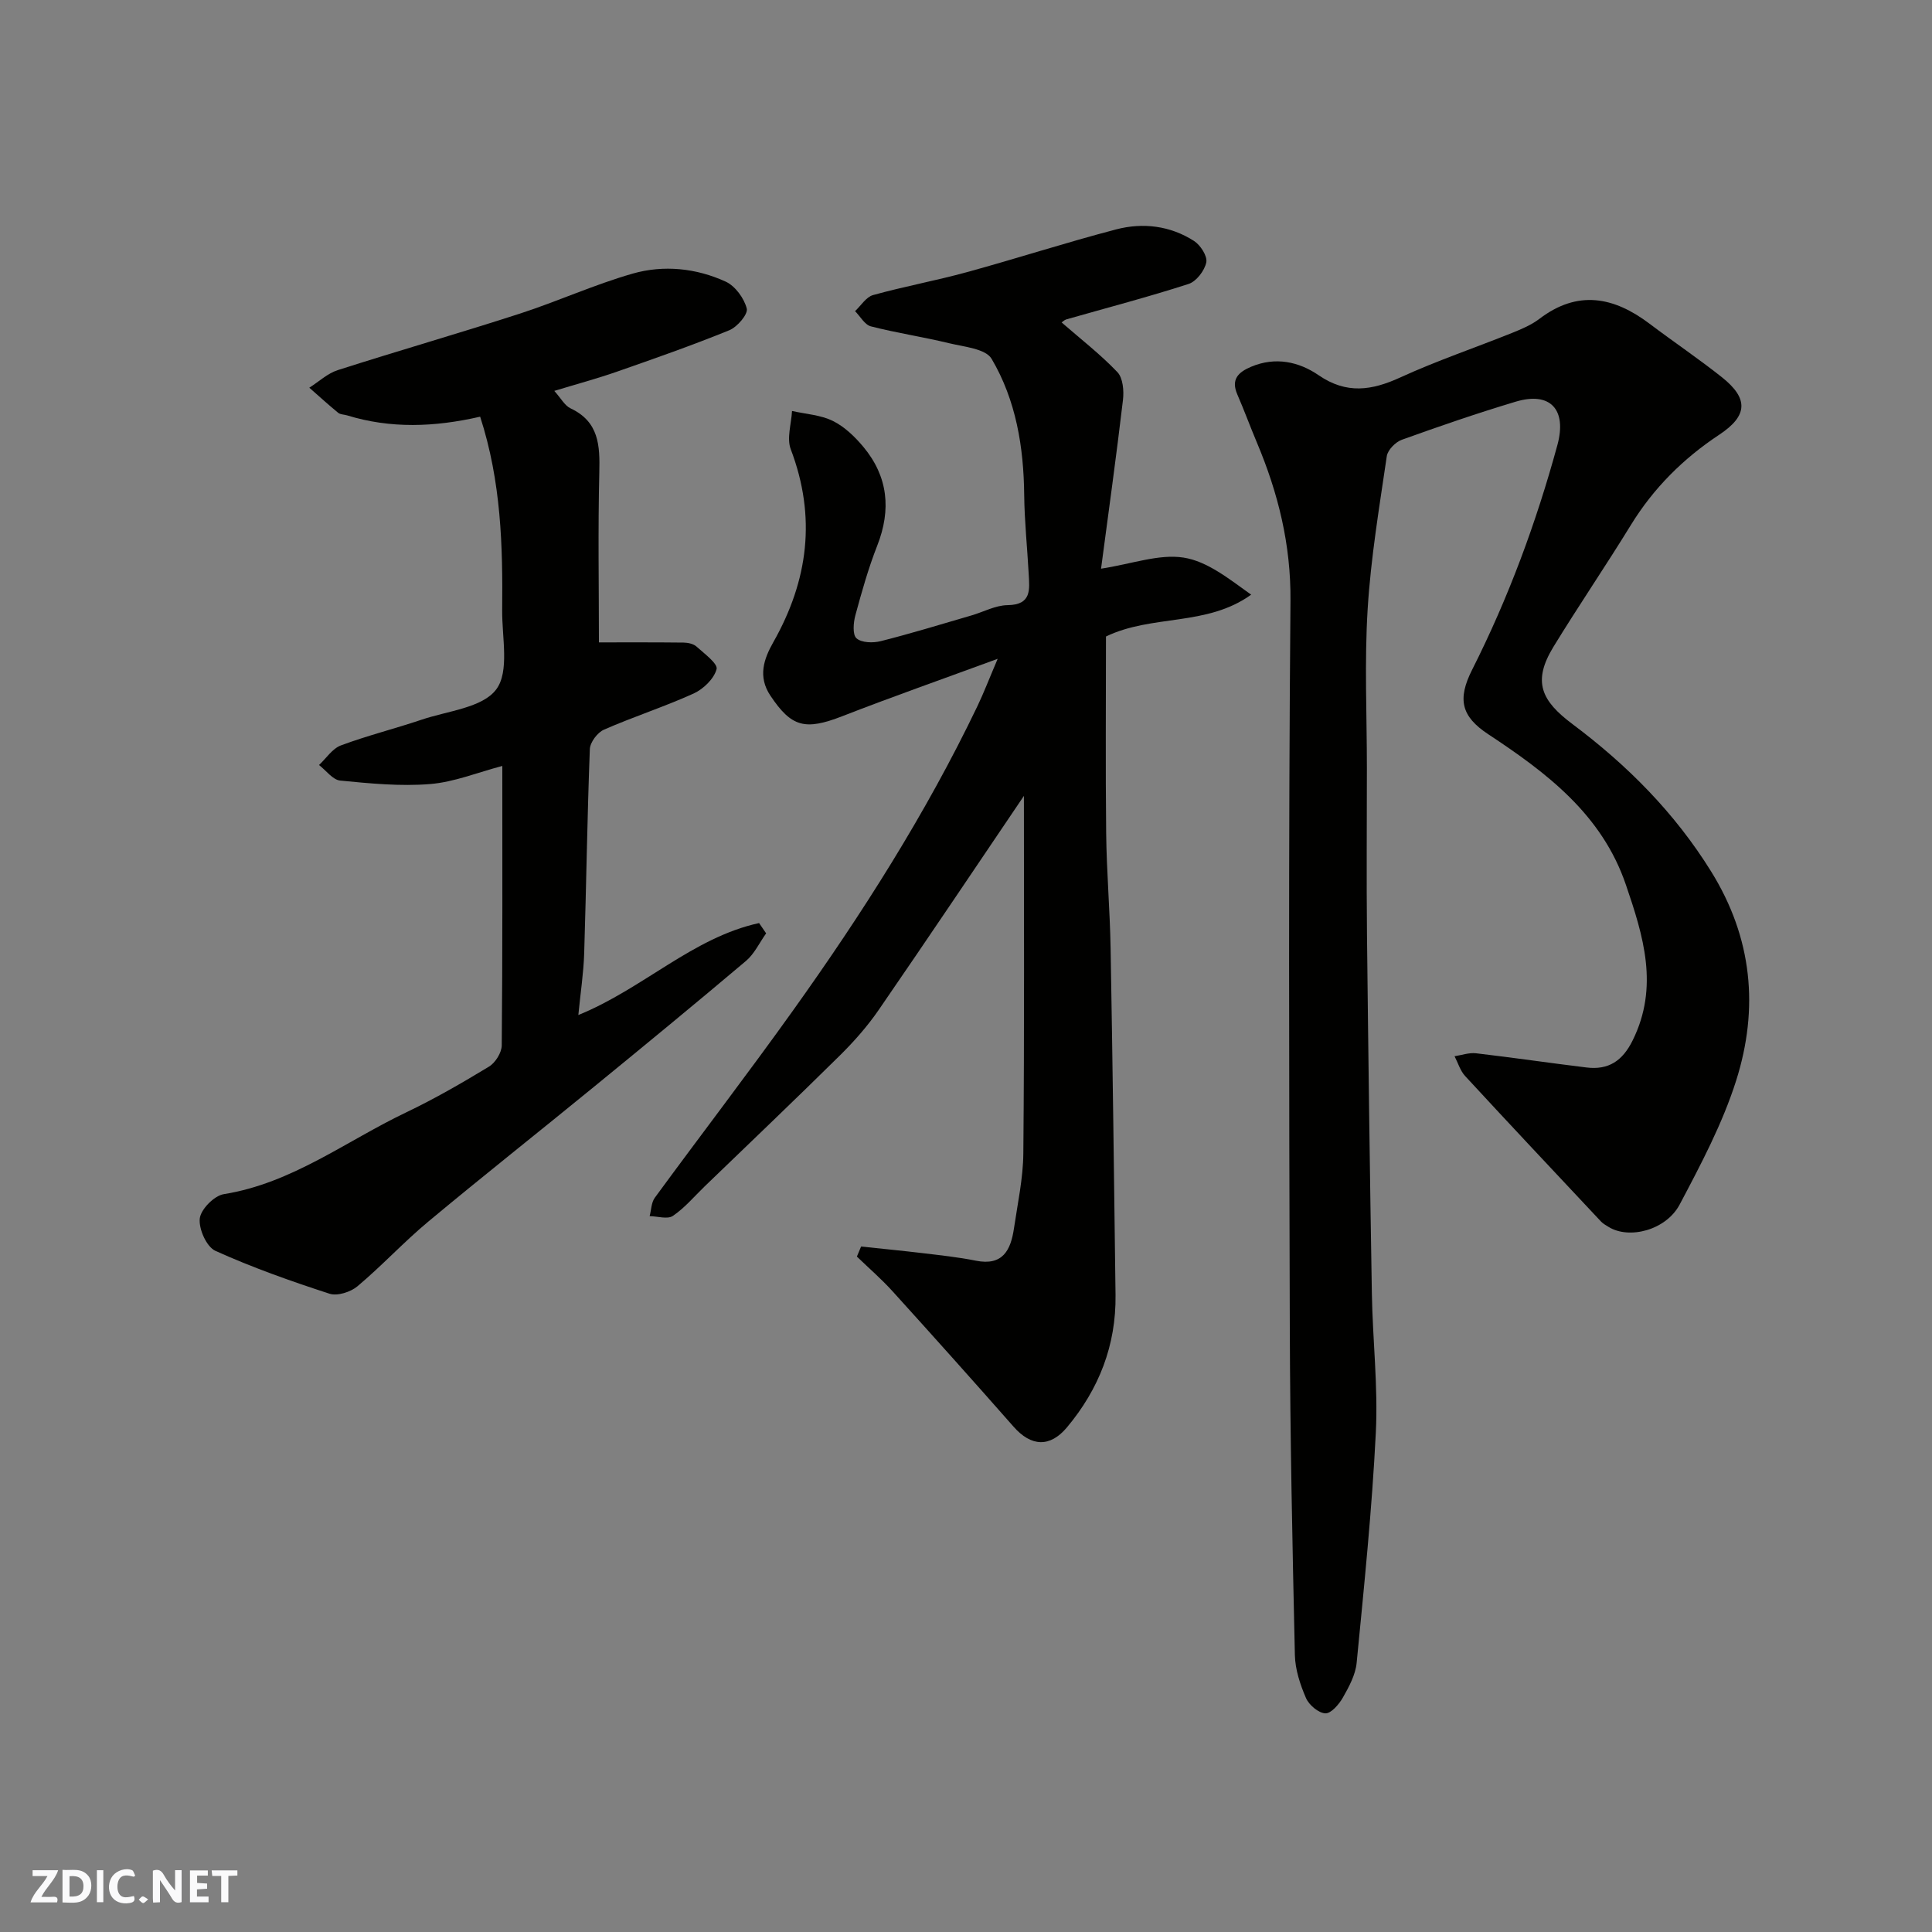 <svg enable-background="new 0 0 400 400" viewBox="0 0 400 400" xmlns="http://www.w3.org/2000/svg"><rect x="0" y="0" width="400" height="400" fill="#808080" stroke="none"/><g fill="#fafafb"><path d="m37.59 393.81c-.92.31-1.52.05-2-.78-.7-1.2-1.52-2.34-2.47-3.78v4.59c-.55.03-.95.05-1.41.07-.03-.37-.06-.64-.06-.91 0-1.91 0-3.81 0-5.7 1.13-.41 1.77-.03 2.29.91.62 1.11 1.38 2.14 2.31 3.19v-4.2h1.35v6.61z"/><path d="m12.94 393.88v-6.75c1.9.19 3.93-.54 5.37 1.29.8 1.01.78 2.88.03 3.97-1.37 1.97-3.4 1.51-5.4 1.49m1.45-1.22c2.04.12 2.92-.58 2.89-2.21-.03-1.51-.98-2.19-2.89-2z"/><path d="m11.81 393.87h-5.49c.68-2.18 2.47-3.48 3.51-5.45h-3.08v-1.21h5.29c-.71 2.13-2.44 3.48-3.47 5.51.86 0 1.63.04 2.39-.01.79-.05 1.14.21.85 1.16"/><path d="m39.33 393.86v-6.61h3.7v1.07h-2.22v1.52c.68.04 1.34.09 2.07.13v1.07c-.72.05-1.38.09-2.1.14v1.48h2.4v1.19h-3.85z"/><path d="m27.71 388.56c-1.15-.3-2.46-.61-3.1.64-.37.73-.41 1.93-.06 2.67.63 1.35 1.99.93 3.17.68.35.94-.01 1.32-.93 1.46-1.62.25-3.05-.27-3.76-1.48-.73-1.24-.6-3.03.31-4.17.88-1.11 2.71-1.7 4-1.16.32.13.44.74.65 1.12-.1.08-.19.16-.28.24"/><path d="m49.15 387.24v1.07c-.59.02-1.17.05-1.87.08v5.44h-1.48v-5.44h-1.85c-.05-.4-.08-.73-.13-1.15z"/><path d="m20.06 387.21h1.33v6.62h-1.33z"/><path d="m30.68 393.25c-.49.38-.8.79-1.05.76-.32-.05-.6-.45-.9-.7.26-.24.51-.64.8-.67.29-.04.62.3 1.15.61"/></g><path d="m283 159.04c0 11.5-.1 22.99.02 34.49.27 24.76.59 49.52 1.01 74.28.16 9.6 1.3 19.23.82 28.79-.79 15.92-2.43 31.8-3.97 47.67-.24 2.48-1.58 4.96-2.85 7.19-.8 1.41-2.45 3.33-3.64 3.27-1.42-.07-3.38-1.73-4-3.17-1.21-2.79-2.23-5.9-2.3-8.9-.51-22.59-.98-45.18-1.05-67.78-.15-50.15-.29-100.3.14-150.44.1-11.7-2.54-22.33-6.96-32.83-1.39-3.29-2.61-6.65-4.04-9.93-1.36-3.13.18-4.61 2.83-5.74 5.04-2.13 9.9-1.07 14.02 1.76 5.77 3.95 10.99 3.15 16.9.44 7.53-3.45 15.42-6.12 23.12-9.21 1.97-.79 4-1.65 5.67-2.92 7.94-6.04 15.41-4.57 22.81 1.02 4.95 3.74 10.11 7.21 14.97 11.07 5.56 4.42 5.37 7.98-.53 11.89-7.47 4.94-13.62 11.06-18.33 18.73-5.2 8.47-10.81 16.69-16 25.17-4.45 7.27-2.49 11.22 3.93 16.03 11.33 8.49 21.12 18.3 28.69 30.49 8.58 13.82 9.92 28.38 5.19 43.32-2.82 8.89-7.29 17.33-11.68 25.63-2.83 5.36-10.48 7.29-14.73 4.66-.55-.34-1.15-.67-1.58-1.13-9.4-10.02-18.81-20.02-28.13-30.12-1.01-1.1-1.47-2.72-2.18-4.09 1.48-.22 3.01-.78 4.45-.61 7.63.89 15.23 2.01 22.86 2.94 4.55.56 7.46-1.34 9.57-5.62 5.49-11.11 2.21-21.62-1.41-32.22-4.96-14.54-16.36-23.15-28.49-31.15-5.61-3.7-6.43-7.24-3.34-13.36 7.52-14.89 13.26-30.44 17.65-46.51 2.01-7.37-1.47-11.13-8.62-8.99-7.94 2.38-15.79 5.08-23.59 7.89-1.31.47-2.92 2.11-3.11 3.4-1.54 10.52-3.31 21.05-3.96 31.64-.68 10.93-.16 21.95-.16 32.95z" fill="#010100"/><path d="m211.99 164.78c-9.4 13.89-19.64 29.17-30.07 44.32-2.32 3.37-5.08 6.5-7.99 9.38-9.26 9.15-18.69 18.13-28.06 27.17-2.15 2.08-4.12 4.44-6.56 6.09-1.11.75-3.18.07-4.81.05.34-1.28.34-2.81 1.07-3.81 9.46-12.92 19.22-25.62 28.53-38.65 14.35-20.07 27.59-40.85 38.28-63.16 1.3-2.72 2.38-5.55 4.18-9.77-11.53 4.24-21.9 7.88-32.14 11.87-7.74 3.01-10.55 2.29-14.91-4.23-2.67-3.98-1.34-7.66.59-11.07 7.26-12.82 8.94-25.95 3.62-39.95-.87-2.28.12-5.27.26-7.93 2.84.64 5.91.81 8.45 2.06 2.42 1.19 4.57 3.27 6.33 5.38 5.1 6.14 5.79 12.97 2.87 20.42-1.84 4.68-3.21 9.56-4.53 14.42-.42 1.54-.62 4.04.23 4.79 1.06.93 3.44.99 5.03.58 6.3-1.59 12.53-3.5 18.77-5.32 2.5-.73 4.97-2.1 7.47-2.13 5.04-.06 4.55-3.27 4.38-6.47-.29-5.43-.87-10.86-.93-16.29-.1-9.97-1.69-19.67-6.75-28.24-1.24-2.1-5.74-2.49-8.84-3.24-5.35-1.3-10.82-2.11-16.15-3.48-1.28-.33-2.2-2.06-3.28-3.15 1.23-1.15 2.29-2.93 3.73-3.33 6.41-1.78 12.99-2.98 19.41-4.74 10.34-2.83 20.56-6.15 30.93-8.86 5.54-1.45 11.18-.76 16.1 2.39 1.34.86 2.81 3.14 2.55 4.44-.35 1.71-2.06 3.95-3.67 4.47-8.35 2.7-16.85 4.92-25.29 7.33-.44.13-.8.52-.99.64 3.9 3.4 8 6.57 11.54 10.28 1.16 1.21 1.38 3.87 1.16 5.76-1.38 11.71-3.01 23.39-4.54 34.94 6.45-1 11.98-3.08 17.06-2.3 4.96.76 9.48 4.45 14.02 7.68-9.21 6.63-20.48 4.04-30.06 8.66 0 13.47-.11 27.12.04 40.76.09 7.94.78 15.87.92 23.8.42 23.93.72 47.86 1.02 71.79.13 10.38-3.43 19.47-10.05 27.38-3.52 4.21-7.42 4.02-11.07-.14-8.28-9.41-16.64-18.75-25.06-28.04-2.3-2.54-4.91-4.79-7.37-7.17.29-.69.58-1.39.87-2.08 4.19.45 8.39.85 12.58 1.35 3.73.45 7.49.84 11.17 1.58 5.61 1.13 7.24-2.22 7.9-6.68.76-5.18 1.9-10.38 1.94-15.58.23-25.2.12-50.43.12-73.97z" fill="#010100"/><path d="m99.41 86.27c-9.5 2.18-18.56 2.49-27.54-.27-.62-.19-1.4-.16-1.86-.54-2.04-1.67-3.99-3.45-5.97-5.19 1.96-1.24 3.76-2.96 5.89-3.64 12.52-4.01 25.17-7.64 37.68-11.69 7.86-2.55 15.44-6.02 23.37-8.29 6.42-1.84 13.16-1.14 19.27 1.66 1.97.91 3.82 3.44 4.36 5.58.29 1.17-1.97 3.81-3.61 4.48-7.65 3.12-15.46 5.85-23.27 8.58-4.09 1.43-8.29 2.56-12.97 3.98 1.4 1.55 2.16 3.05 3.36 3.61 5.89 2.77 6.1 7.67 5.96 13.26-.29 11.9-.08 23.82-.08 35.2 5.39 0 11.46-.03 17.52.04.92.01 2.06.26 2.69.83 1.61 1.45 4.45 3.54 4.15 4.67-.53 2-2.74 4.13-4.76 5.05-6.07 2.75-12.45 4.8-18.56 7.48-1.34.59-2.86 2.6-2.92 4.02-.54 14.09-.73 28.19-1.17 42.28-.13 4.08-.76 8.14-1.21 12.78 13.4-5.44 23.69-16.05 37.42-19.04.49.71.98 1.42 1.46 2.13-1.37 1.92-2.42 4.22-4.16 5.7-10.4 8.79-20.93 17.44-31.47 26.06-11.42 9.34-23 18.49-34.33 27.93-5.08 4.23-9.59 9.13-14.65 13.38-1.42 1.19-4.16 2.07-5.79 1.54-8-2.6-15.97-5.42-23.63-8.88-1.83-.83-3.47-4.53-3.23-6.69.21-1.9 2.98-4.72 4.96-5.04 14.17-2.27 25.34-11.01 37.79-16.94 5.88-2.81 11.56-6.09 17.13-9.47 1.32-.8 2.62-2.88 2.64-4.38.18-19.15.12-38.31.12-57.87-5.13 1.35-9.99 3.35-14.97 3.75-6.15.5-12.42-.12-18.59-.72-1.55-.15-2.93-2.1-4.39-3.22 1.49-1.39 2.76-3.4 4.53-4.06 5.47-2.04 11.18-3.46 16.72-5.33 5.38-1.82 12.59-2.45 15.44-6.27 2.77-3.69 1.18-10.77 1.23-16.36.13-13.33-.19-26.61-4.56-40.1z" fill="#010100"/></svg>